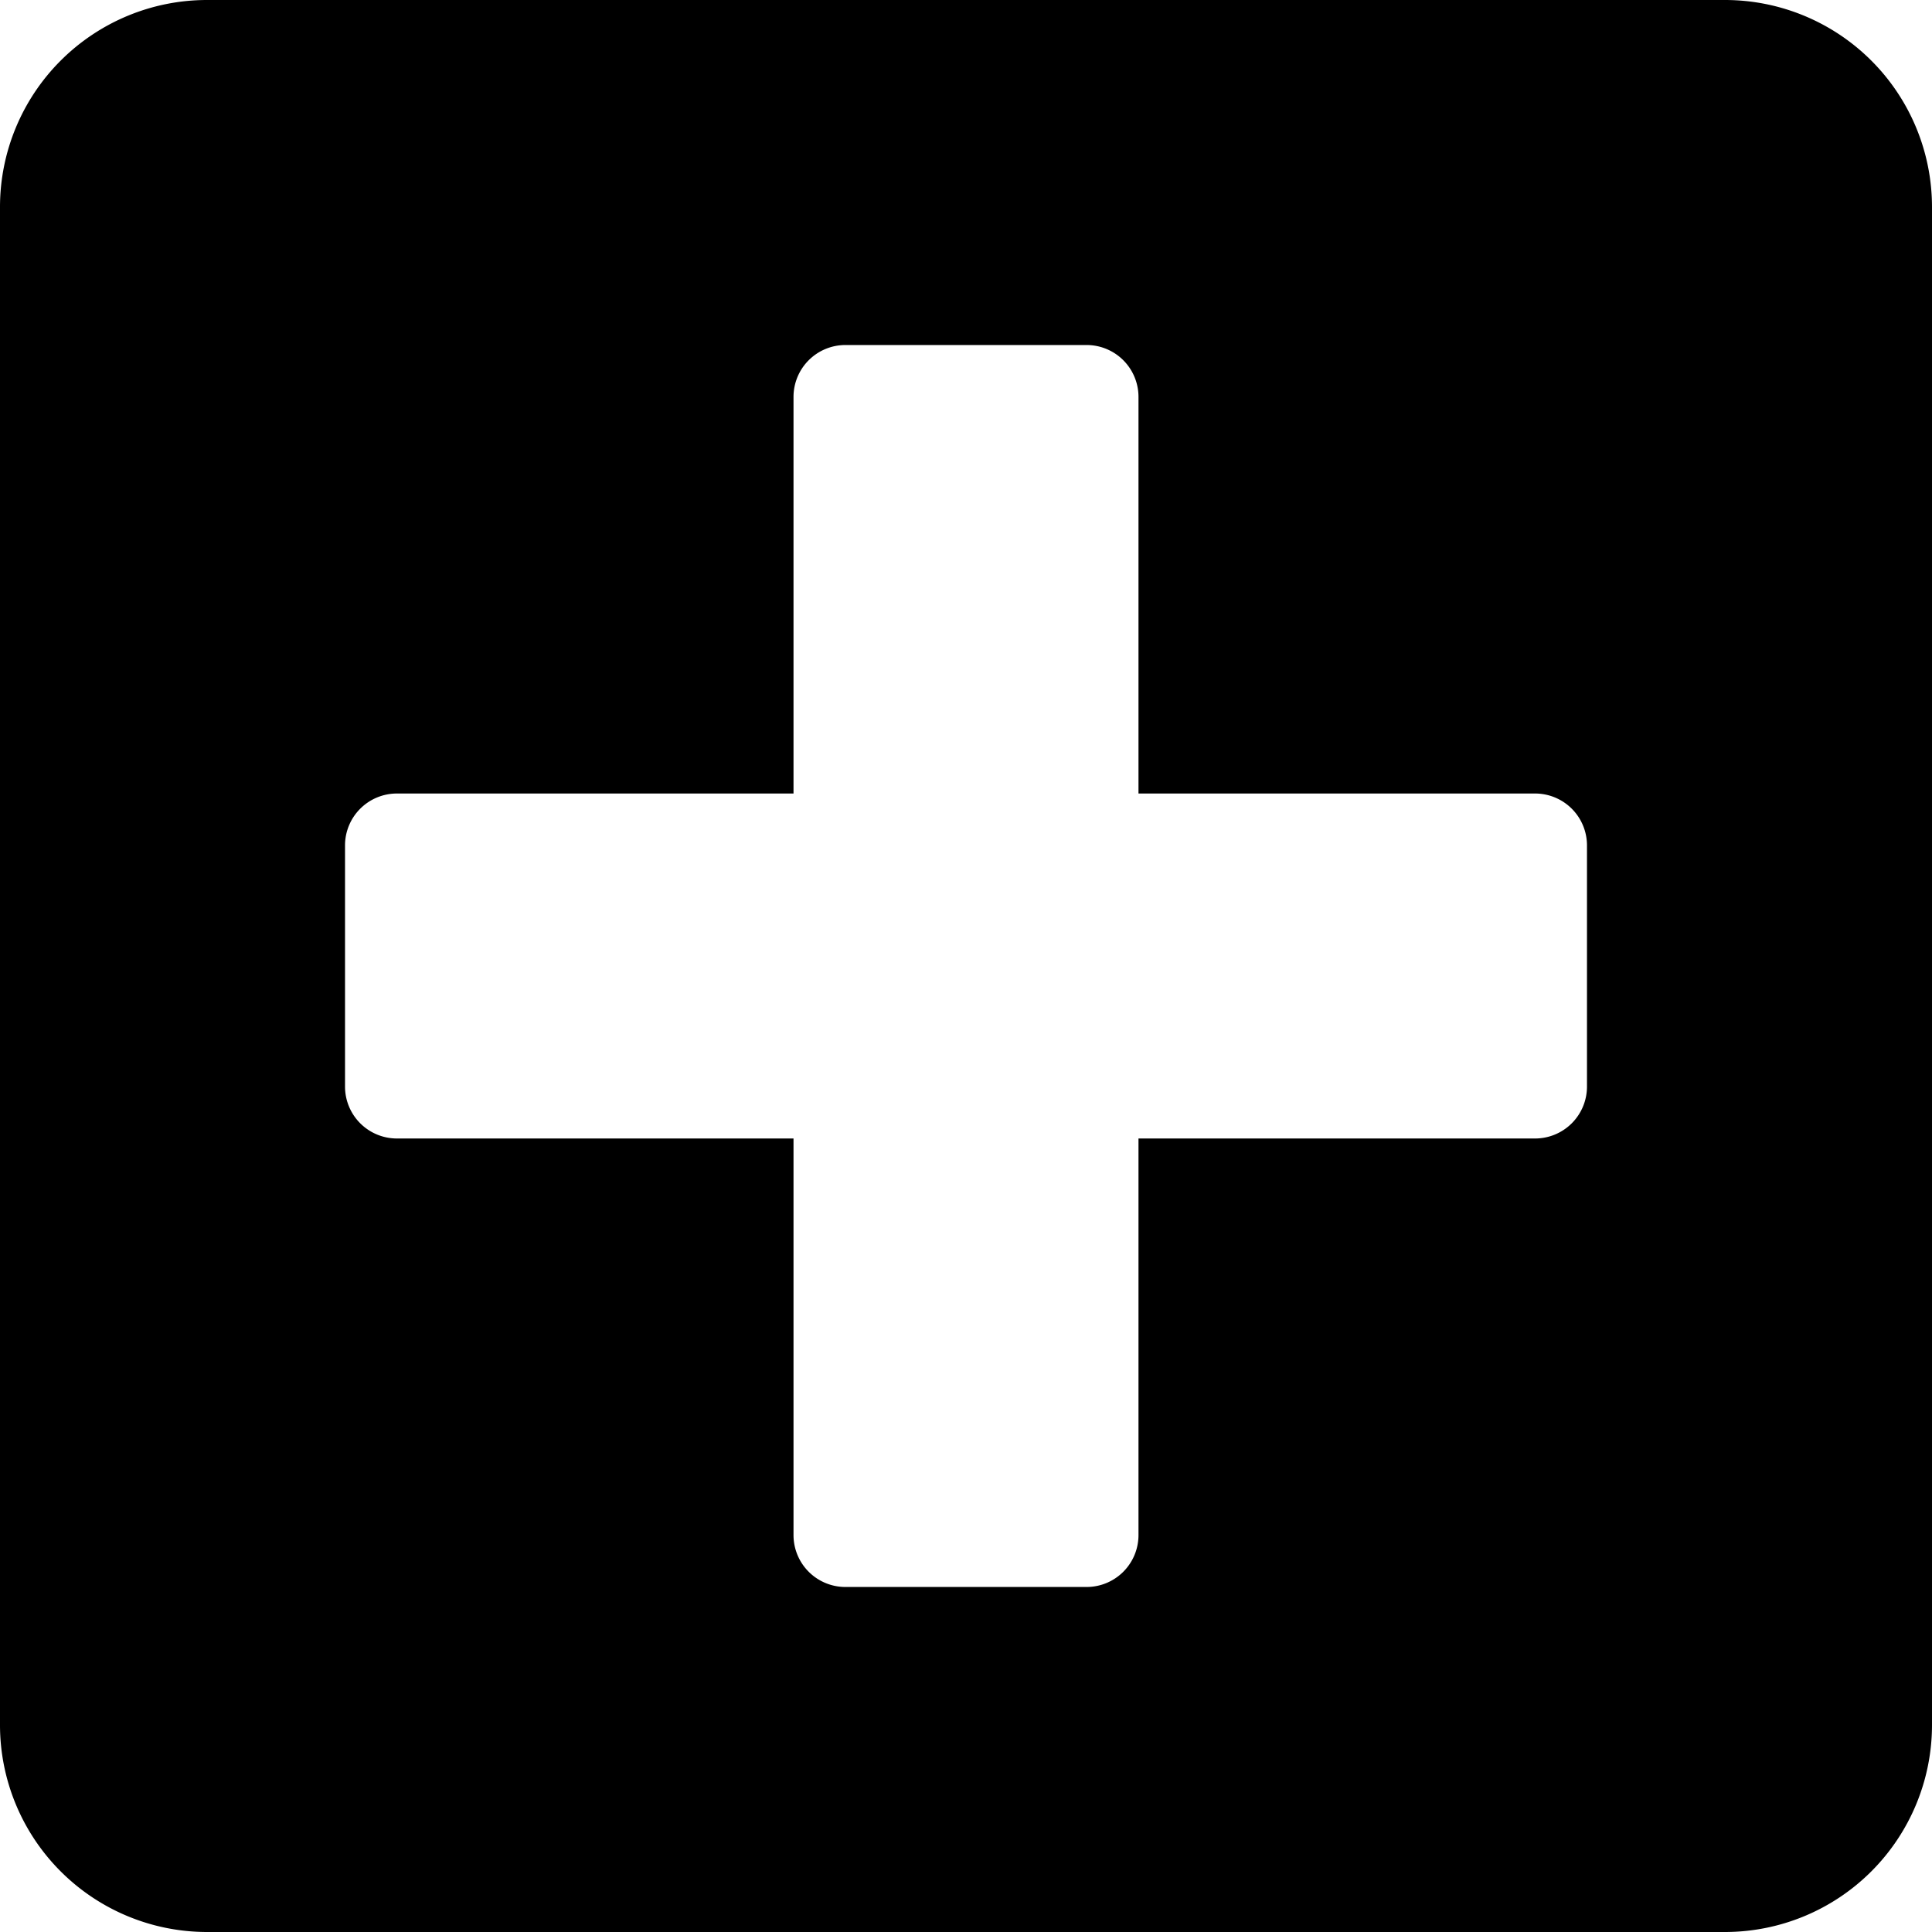 <svg xmlns="http://www.w3.org/2000/svg" width="36" height="36" viewBox="0 0 36 36">
  <path id="Icon_awesome-plus-square" data-name="Icon awesome-plus-square" d="M32.143,2.25H3.857A3.858,3.858,0,0,0,0,6.107V34.393A3.858,3.858,0,0,0,3.857,38.25H32.143A3.858,3.858,0,0,0,36,34.393V6.107A3.858,3.858,0,0,0,32.143,2.25ZM29.571,22.5a.967.967,0,0,1-.964.964H21.214v7.393a.967.967,0,0,1-.964.964h-4.5a.967.967,0,0,1-.964-.964V23.464H7.393a.967.967,0,0,1-.964-.964V18a.967.967,0,0,1,.964-.964h7.393V9.643a.967.967,0,0,1,.964-.964h4.5a.967.967,0,0,1,.964.964v7.393h7.393a.967.967,0,0,1,.964.964Z" transform="translate(0 -2.25)"/>
</svg>
